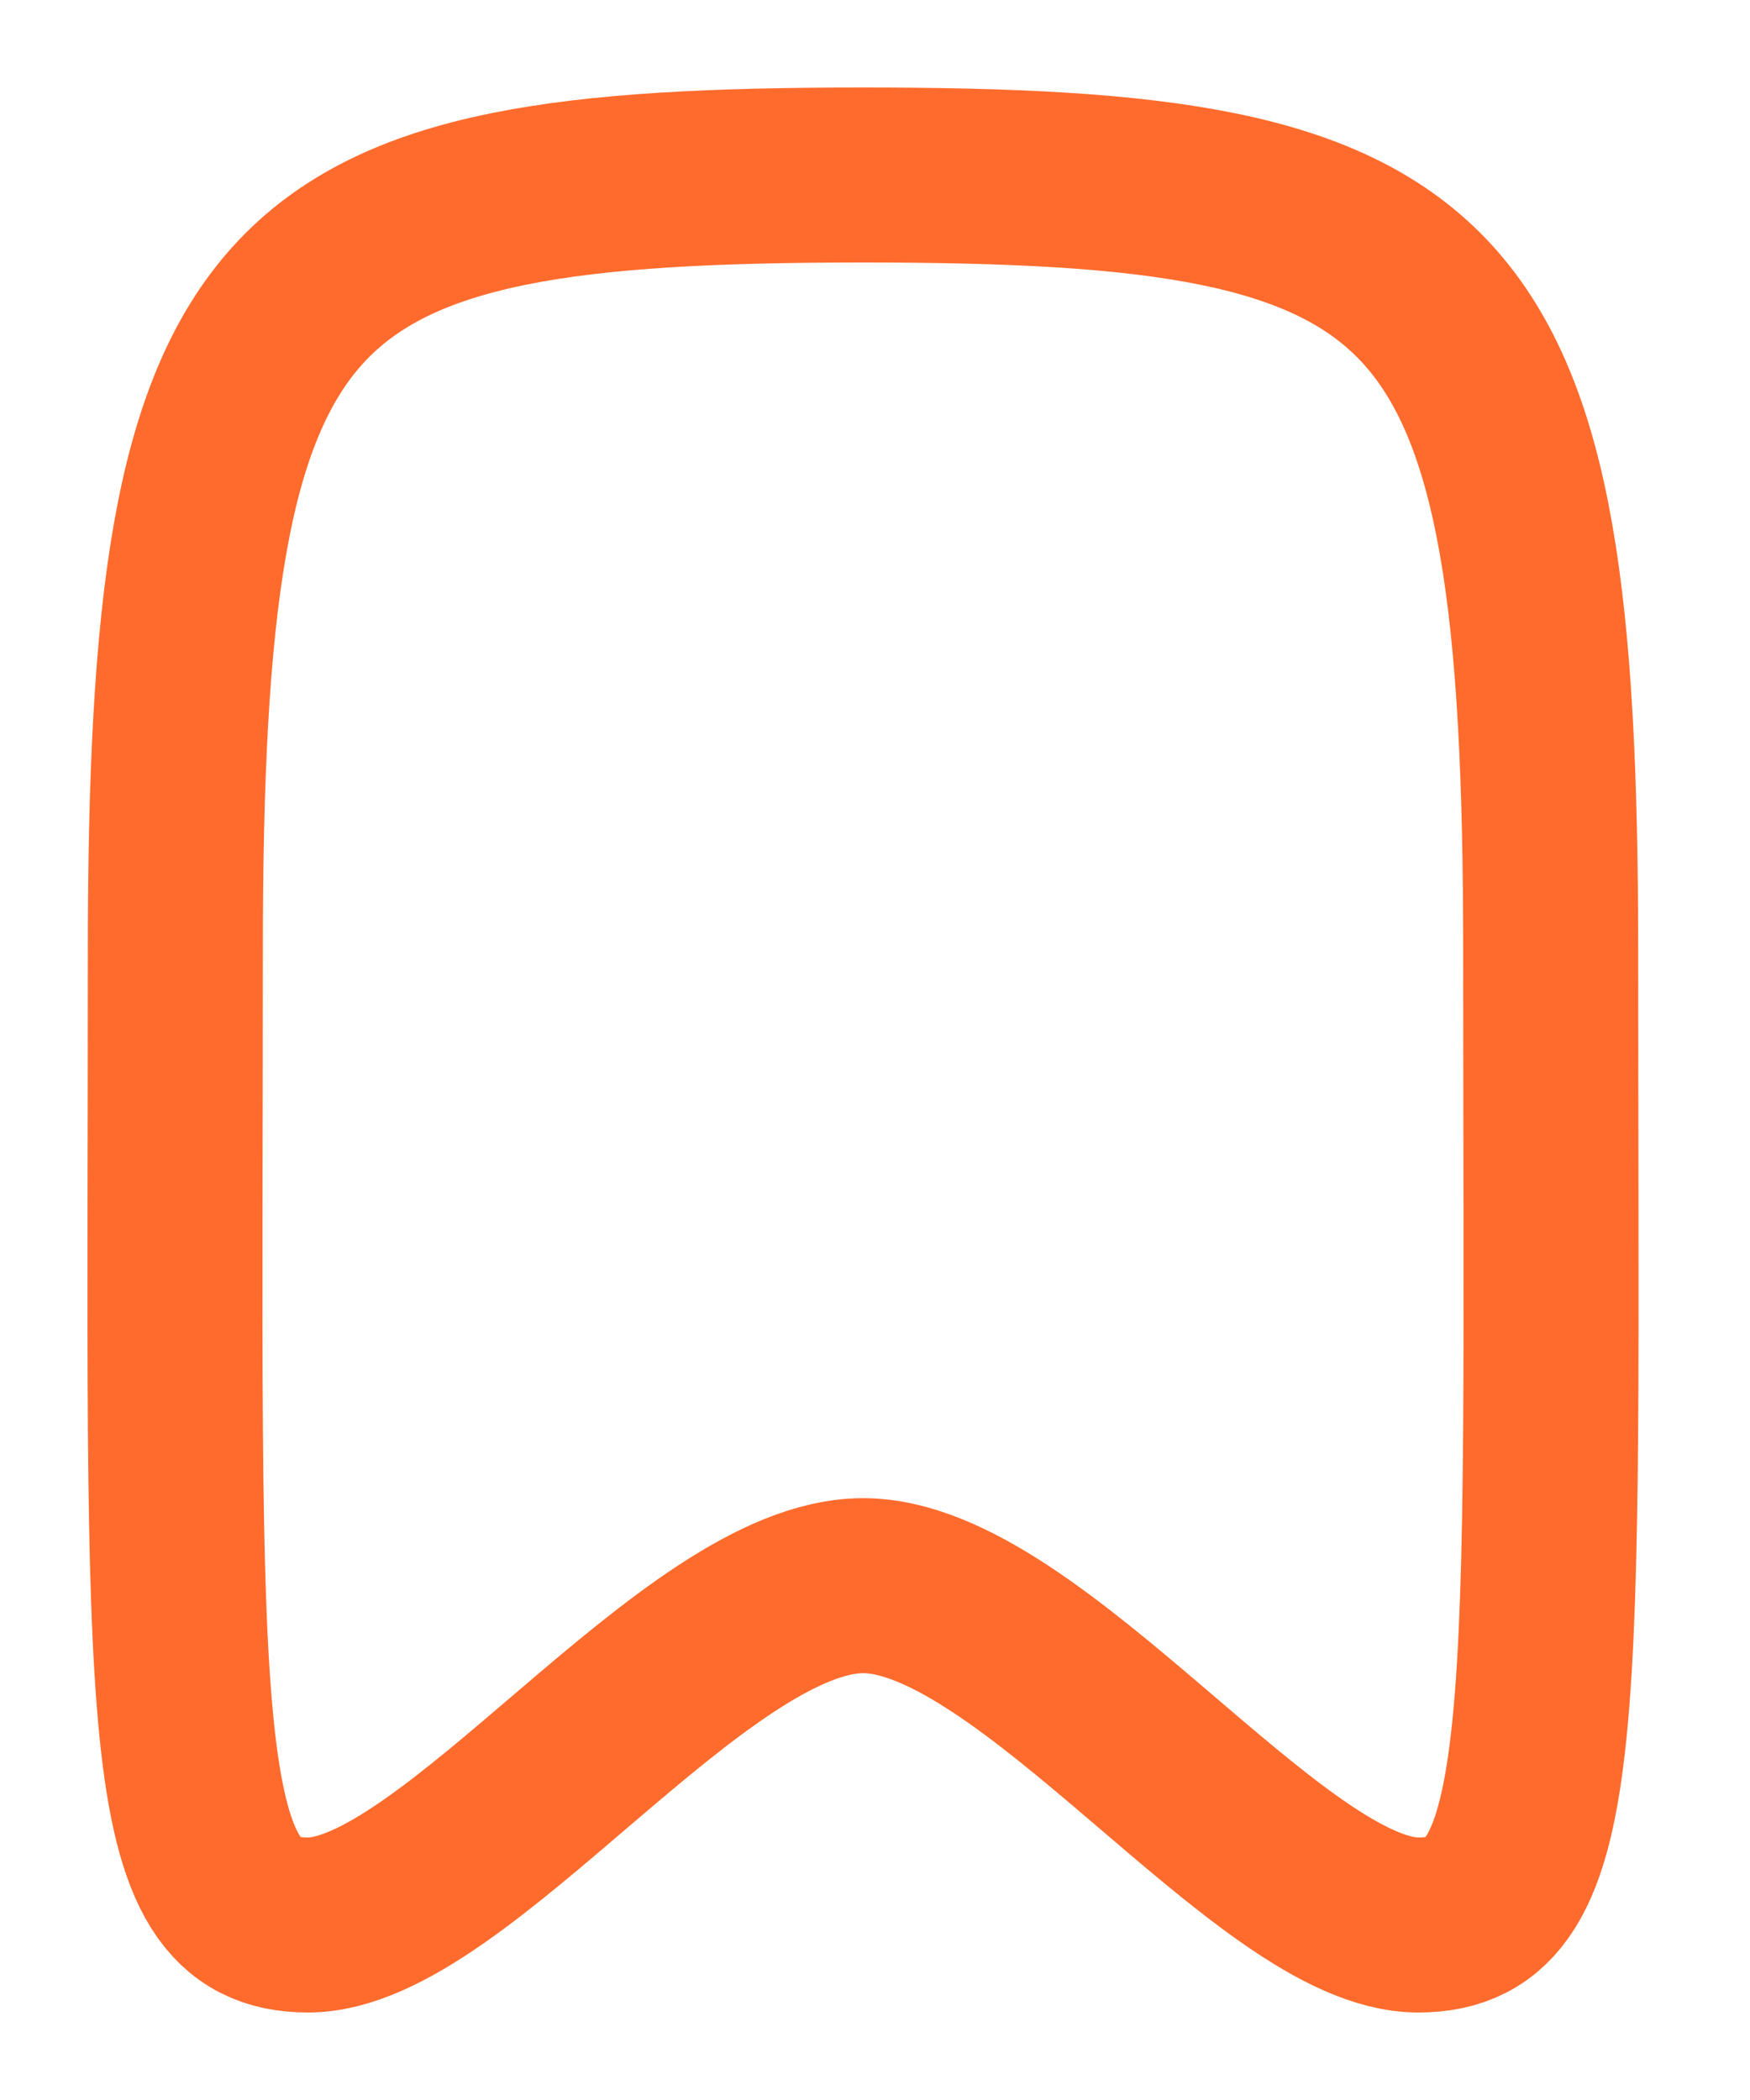 <svg width="10" height="12" viewBox="0 0 10 12" fill="none" xmlns="http://www.w3.org/2000/svg">
<path fill-rule="evenodd" clip-rule="evenodd" d="M4.932 1C1.57 1 1.002 1.491 1.002 5.436C1.002 9.854 0.92 11 1.76 11C2.599 11 3.97 9.061 4.932 9.061C5.893 9.061 7.264 11 8.104 11C8.944 11 8.861 9.854 8.861 5.436C8.861 1.491 8.293 1 4.932 1Z" stroke="#FF6B2C" stroke-linecap="round" stroke-linejoin="round"/>
</svg>
